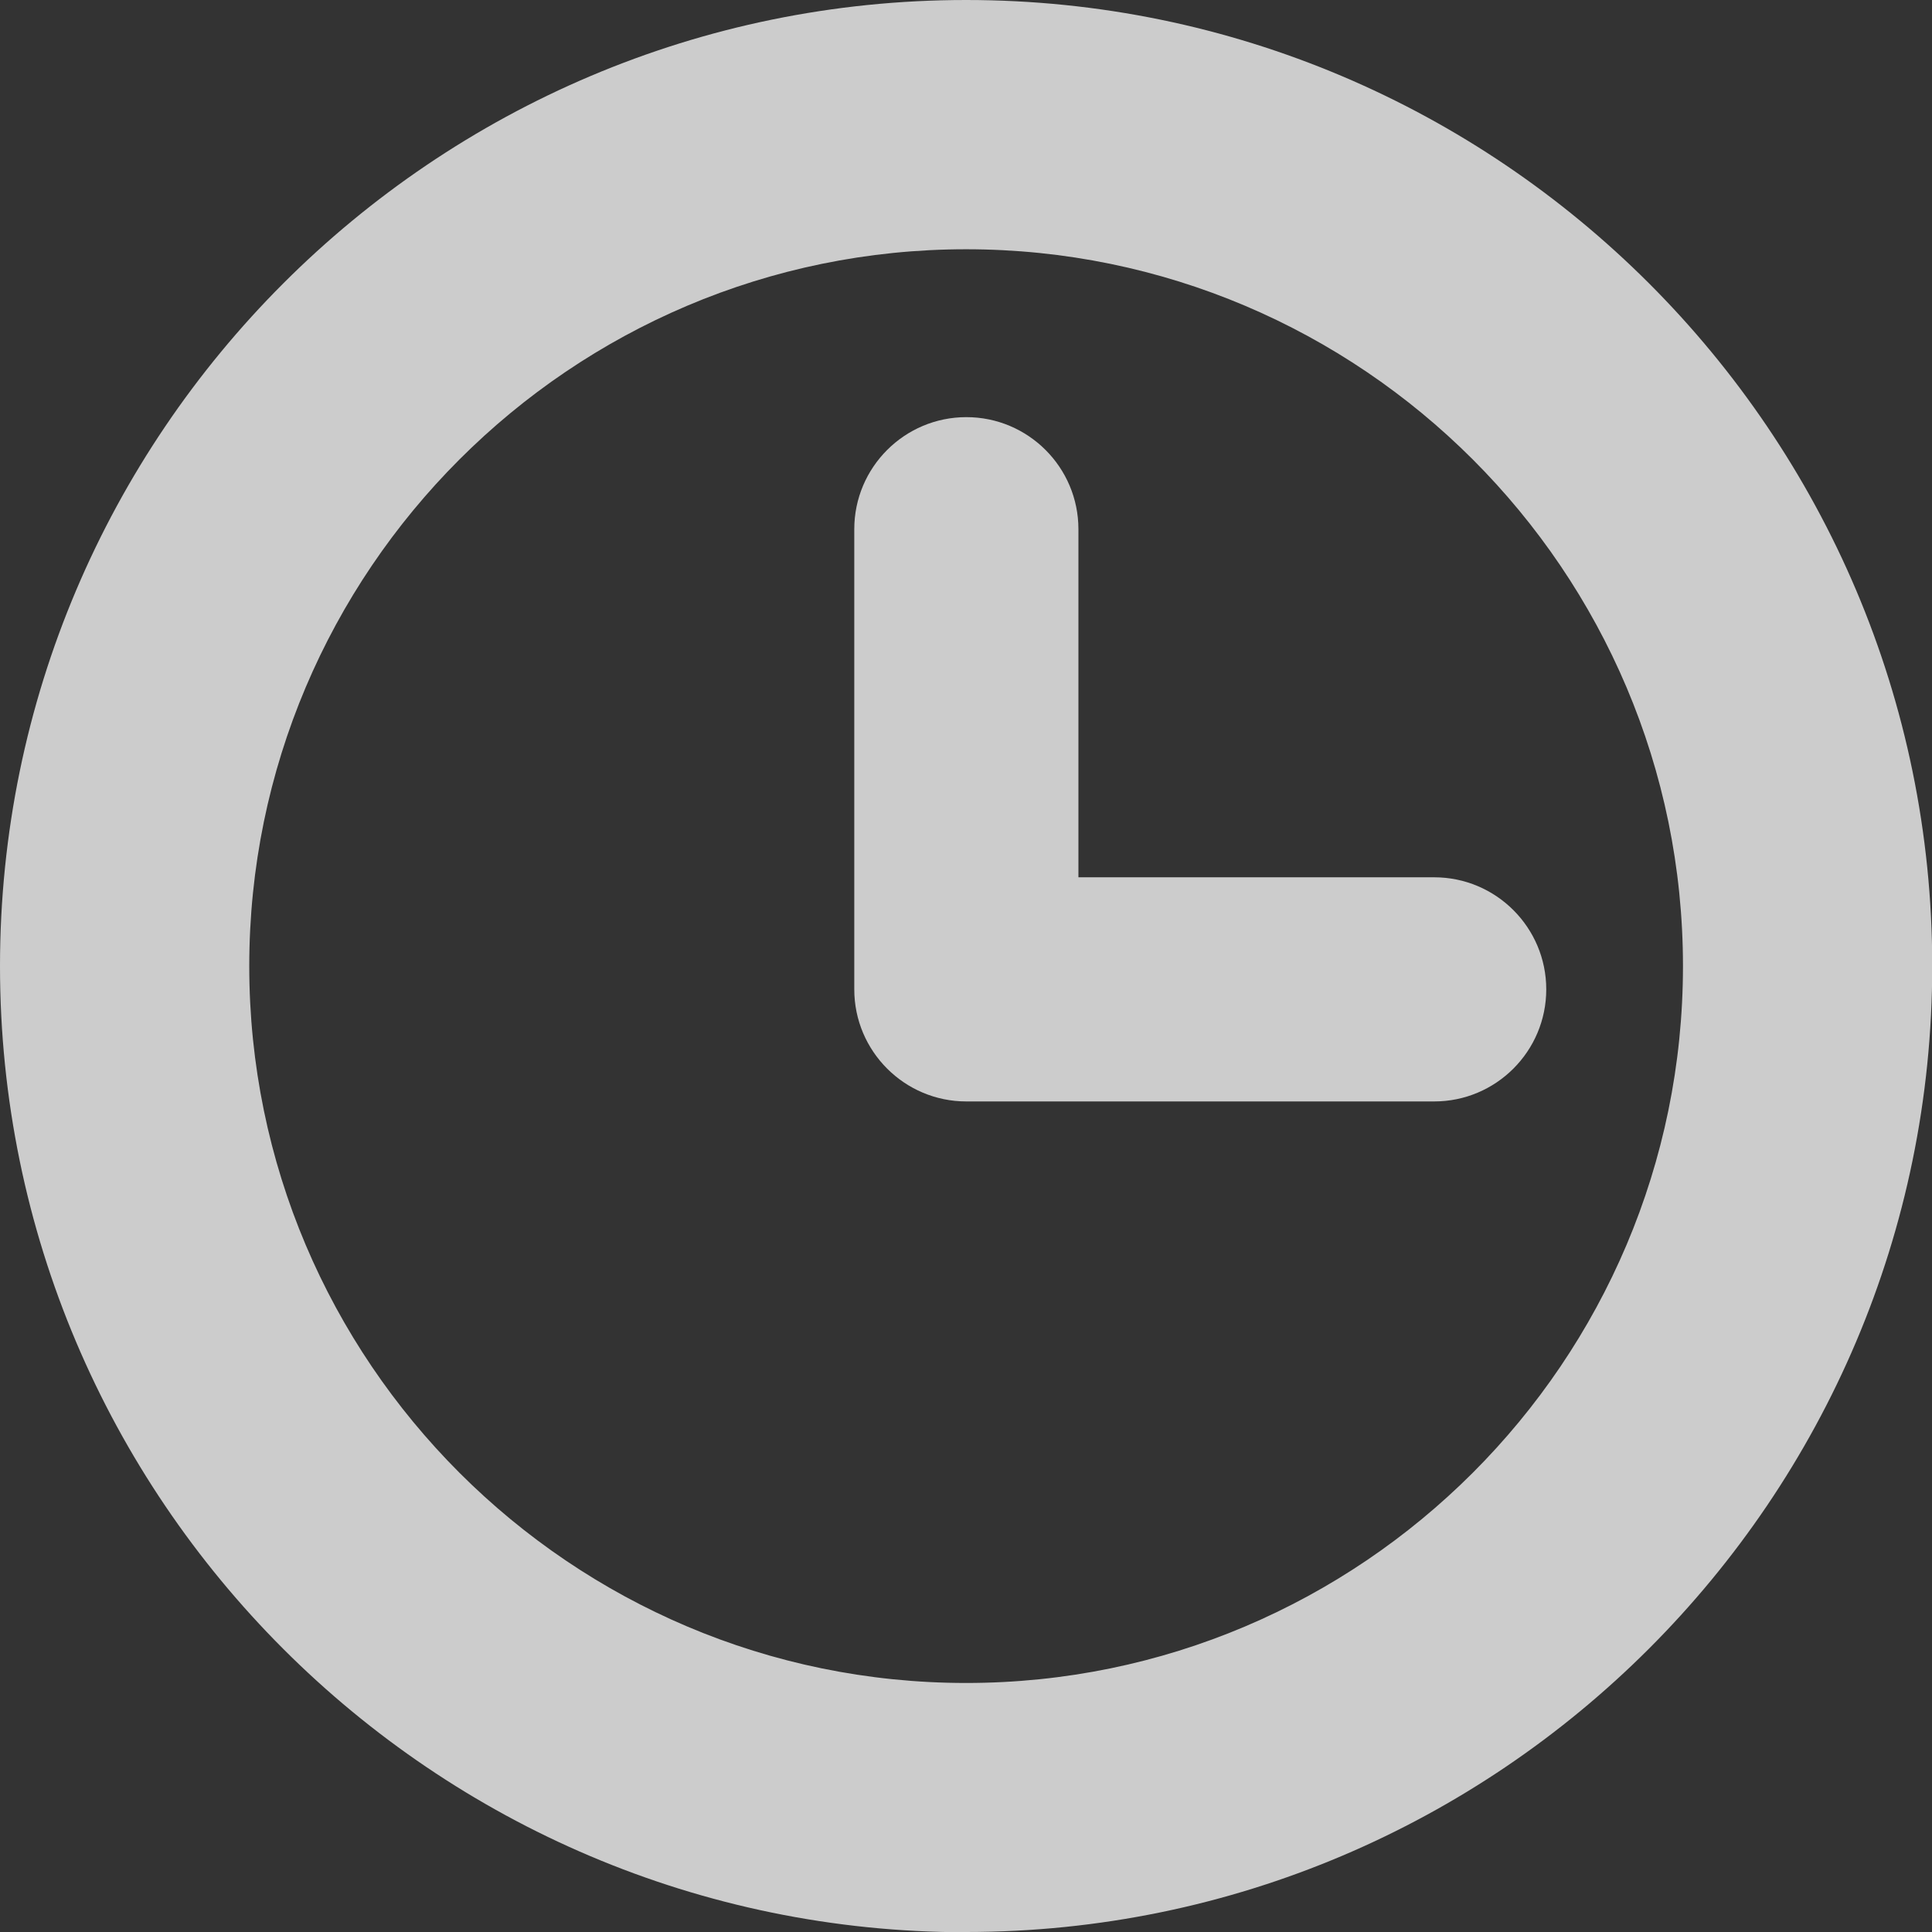 <?xml version="1.0" encoding="UTF-8"?>
<svg id="Layer_1" data-name="Layer 1" xmlns="http://www.w3.org/2000/svg" viewBox="0 0 83.09 83.09">
  <rect x="0" y="0" width="83.09" height="83.09" fill="#333333" stroke="none"/>
  <defs>
    <style>
      .cls-1 {
        fill: #fff;
      }

      .cls-2 {
        opacity: .75;
      }
    </style>
  </defs>
  <g class="cls-2">
    <g>
      <path class="cls-1" d="M41.55,83.09c22.91,0,41.55-18.64,41.55-41.55S64.45,0,41.55,0,0,18.64,0,41.55s18.64,41.55,41.55,41.55Zm0-72.37c17,0,30.83,13.83,30.83,30.83s-13.83,30.83-30.83,30.83-30.83-13.83-30.83-30.83S24.55,10.72,41.55,10.72Z"/>
      <path class="cls-1" d="M41.55,47.37s.01,0,.02,0,.01,0,.02,0h20.09c2.66,0,4.82-2.16,4.82-4.82s-2.16-4.82-4.82-4.82h-15.3v-14.97c0-2.66-2.16-4.82-4.82-4.82s-4.82,2.16-4.82,4.82v19.79c0,2.66,2.16,4.82,4.82,4.82Z"/>
    </g>
  </g>
</svg>